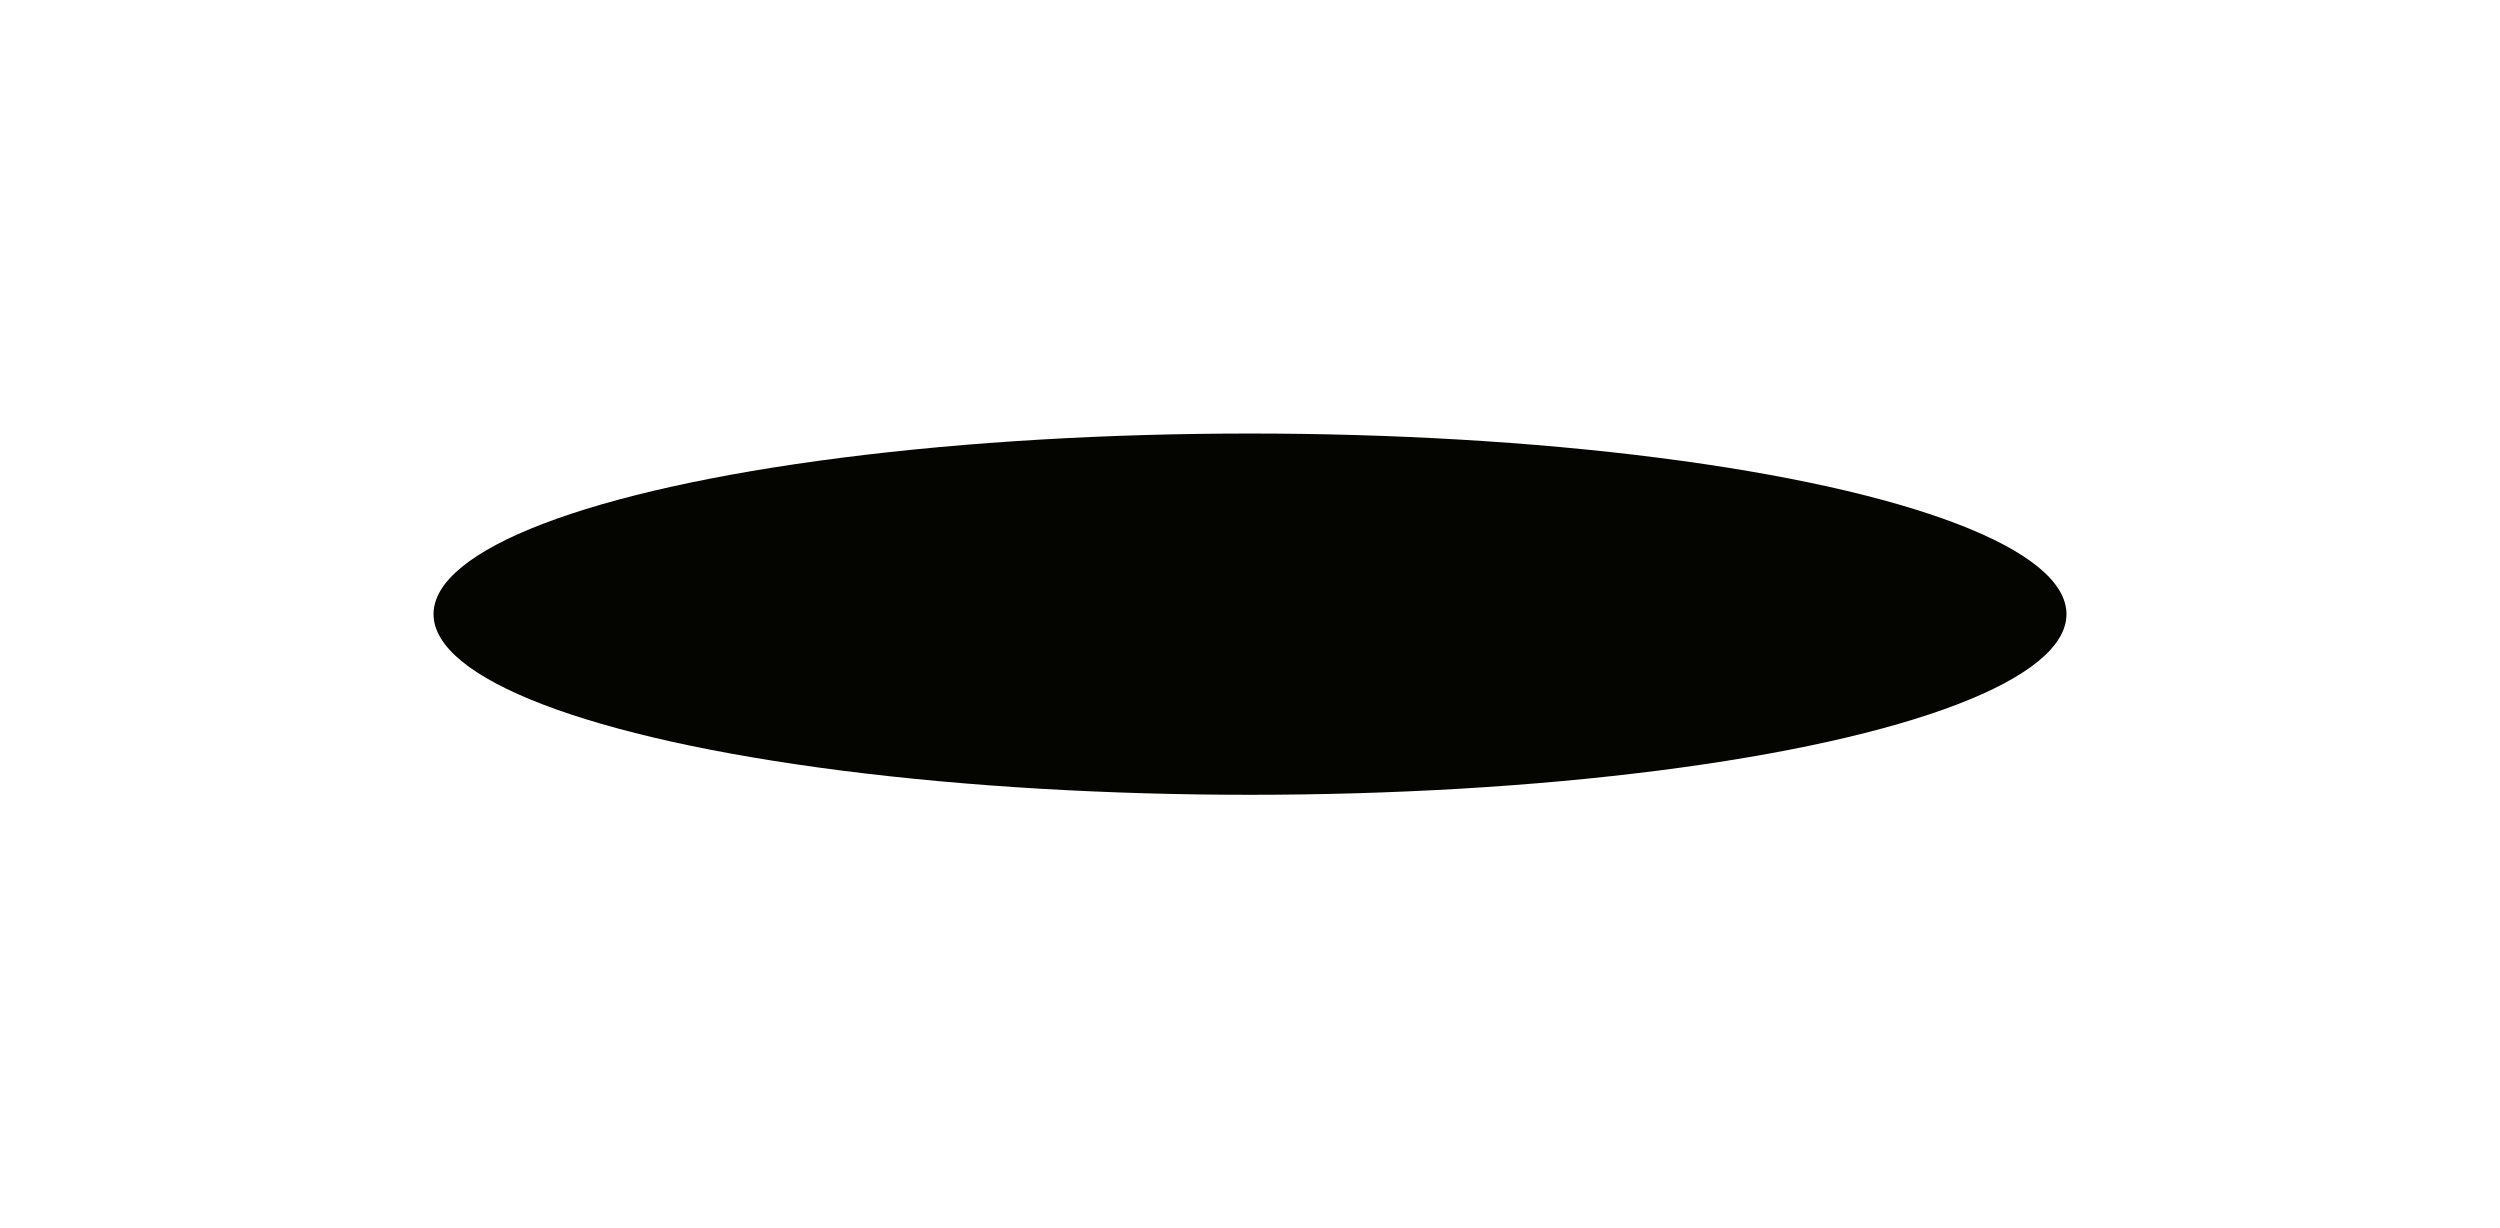 <?xml version="1.0" encoding="UTF-8"?> <svg xmlns="http://www.w3.org/2000/svg" width="519" height="255" viewBox="0 0 519 255" fill="none"><g filter="url(#filter0_f_1401_25)"><ellipse cx="259.5" cy="127.5" rx="169.5" ry="37.5" fill="#040401"></ellipse></g><defs><filter id="filter0_f_1401_25" x="0" y="0" width="519" height="255" filterUnits="userSpaceOnUse" color-interpolation-filters="sRGB"><feFlood flood-opacity="0" result="BackgroundImageFix"></feFlood><feBlend mode="normal" in="SourceGraphic" in2="BackgroundImageFix" result="shape"></feBlend><feGaussianBlur stdDeviation="45" result="effect1_foregroundBlur_1401_25"></feGaussianBlur></filter></defs></svg> 
